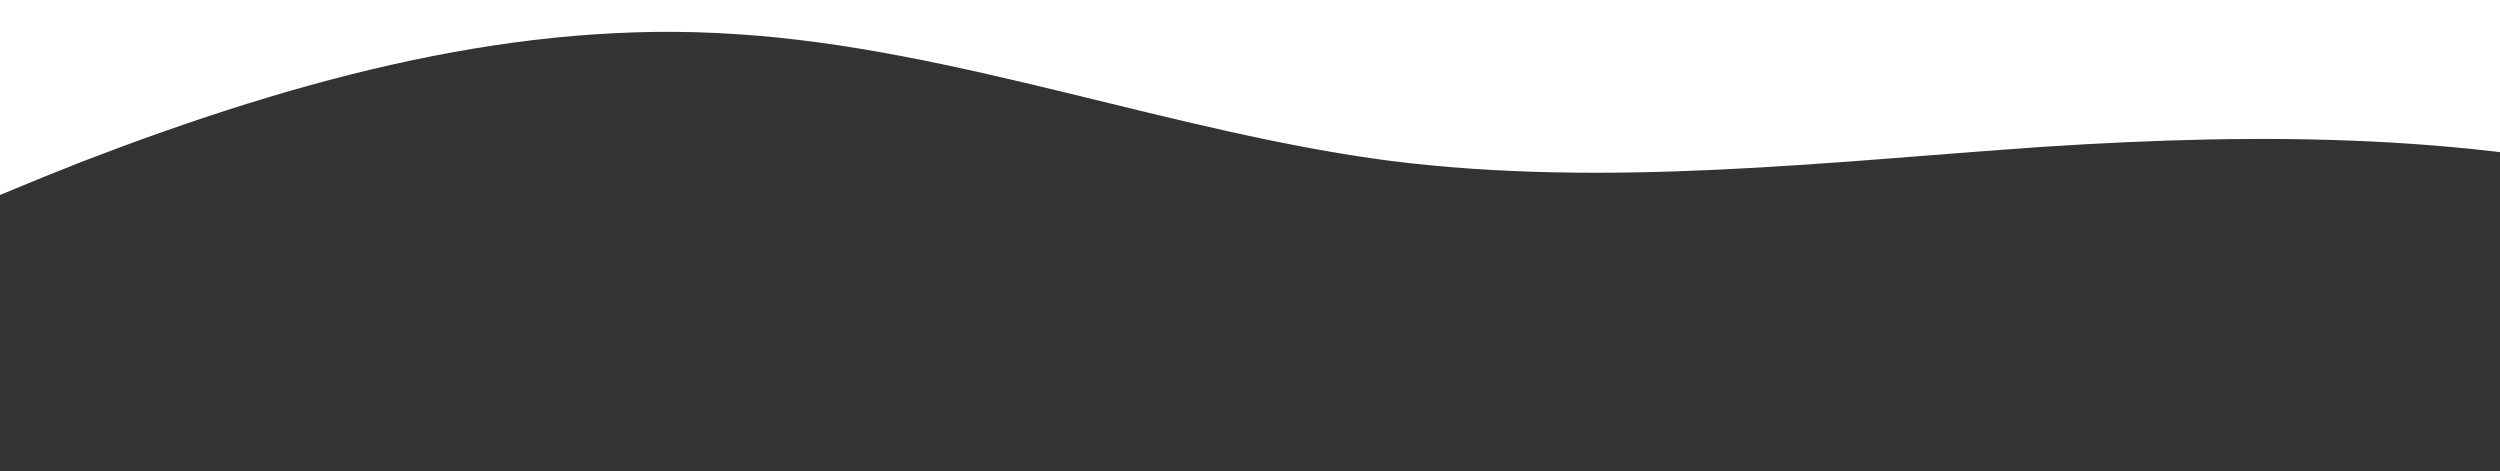 <?xml version="1.0" encoding="UTF-8"?> <svg xmlns="http://www.w3.org/2000/svg" width="1400" height="264" viewBox="0 0 1400 264" fill="none"><rect x="0" y="0" width="1400" height="264" fill="#333333" stroke="none"/><path d="M-319.043 263.6L-258.042 232.103C-197.041 200.014 -75.038 137.906 46.964 90.143C168.966 43.266 290.969 10.734 412.971 19.163C534.974 27 656.976 74.32 778.978 90.143C900.981 105.374 1022.98 90.586 1144.99 82.157C1266.99 74.32 1388.99 74.32 1510.99 105.817C1633 137.906 1755 200.014 1816 232.103L1877 263.6V-209.6H1816C1755 -209.6 1633 -209.6 1510.99 -209.6C1388.99 -209.6 1266.99 -209.6 1144.99 -209.6C1022.98 -209.6 900.981 -209.6 778.978 -209.6C656.976 -209.6 534.974 -209.6 412.971 -209.6C290.969 -209.6 168.966 -209.6 46.964 -209.6C-75.038 -209.6 -197.041 -209.6 -258.042 -209.6H-319.043V263.6Z" fill="white"></path></svg> 